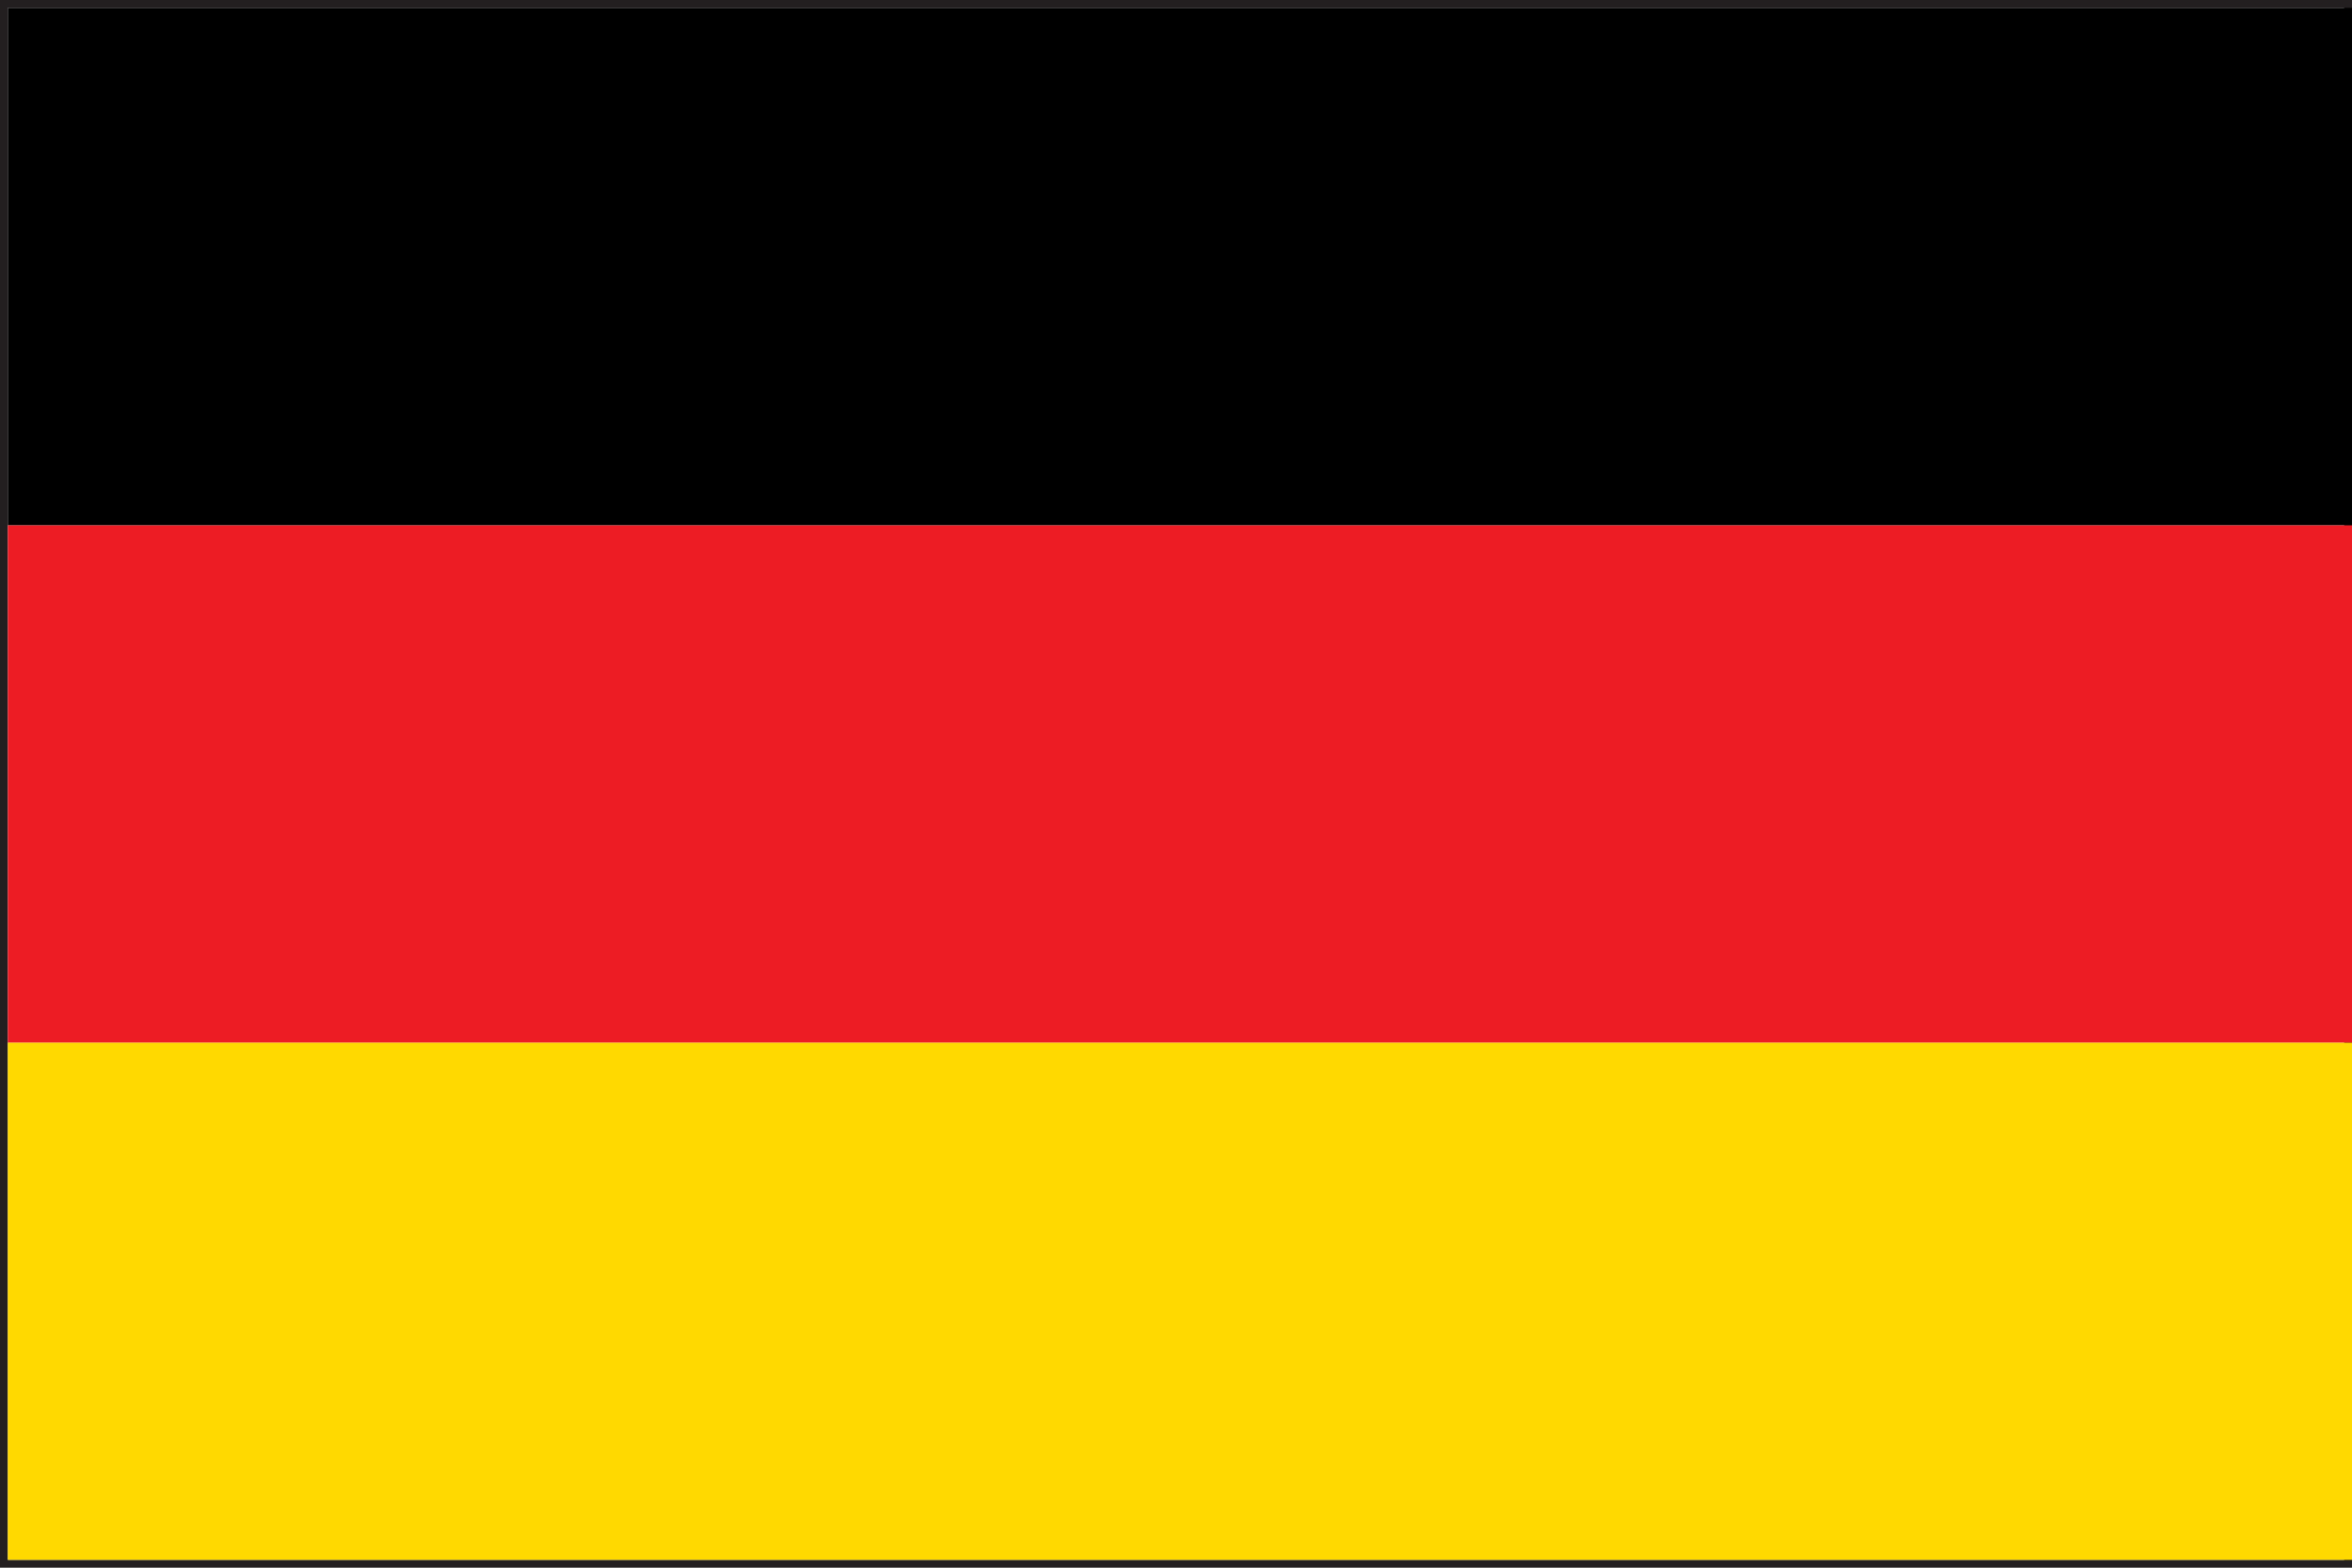 <?xml version="1.0" encoding="utf-8"?>
<!-- Generator: Adobe Illustrator 19.2.1, SVG Export Plug-In . SVG Version: 6.00 Build 0)  -->
<svg version="1.1" id="Layer_1" xmlns="http://www.w3.org/2000/svg" xmlns:xlink="http://www.w3.org/1999/xlink" x="0px" y="0px"
	 viewBox="0 0 30 20" style="enable-background:new 0 0 30 20;" xml:space="preserve">
<style type="text/css">
	.st0{fill:#231F20;}
	.st1{fill:#FFD900;}
	.st2{fill:#ED1C24;}
</style>
<g>
	<path class="st0" d="M0,20V0h30v19.9V20H0z M29.9,19.9L29.9,19.9L29.9,19.9z M0.1,19.9h29.8l0-19.8H0.1V19.9z"/>
	<rect x="0.1" y="13.3" class="st1" width="29.9" height="6.6"/>
	<rect x="0.1" y="6.7" class="st2" width="29.9" height="6.6"/>
	<rect x="0.1" y="0.1" width="29.9" height="6.6"/>
</g>
</svg>
